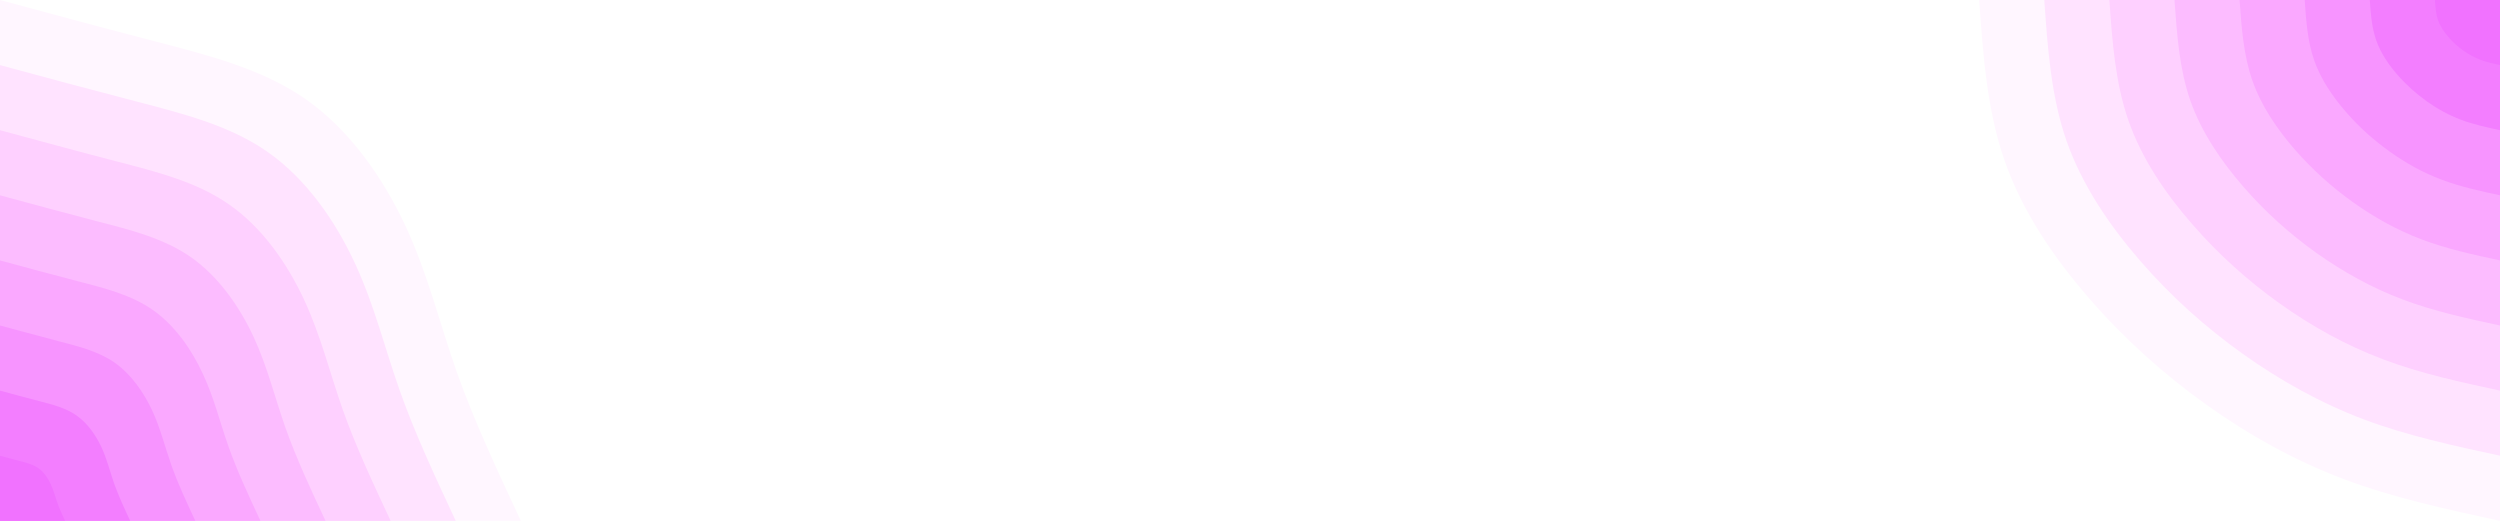 <svg id="visual" viewBox="0 0 1920 400" width="1920" height="400" xmlns="http://www.w3.org/2000/svg" xmlns:xlink="http://www.w3.org/1999/xlink" version="1.1"><rect x="0" y="0" width="1920" height="400" fill="#ffffff"></rect><defs><linearGradient id="grad1_0" x1="79.2%" y1="0%" x2="100%" y2="100%"><stop offset="-46%" stop-color="#f172ff" stop-opacity="1"></stop><stop offset="146%" stop-color="#f172ff" stop-opacity="1"></stop></linearGradient></defs><defs><linearGradient id="grad1_1" x1="79.2%" y1="0%" x2="100%" y2="100%"><stop offset="-46%" stop-color="#f172ff" stop-opacity="1"></stop><stop offset="146%" stop-color="#f589ff" stop-opacity="1"></stop></linearGradient></defs><defs><linearGradient id="grad1_2" x1="79.2%" y1="0%" x2="100%" y2="100%"><stop offset="-46%" stop-color="#f89eff" stop-opacity="1"></stop><stop offset="146%" stop-color="#f589ff" stop-opacity="1"></stop></linearGradient></defs><defs><linearGradient id="grad1_3" x1="79.2%" y1="0%" x2="100%" y2="100%"><stop offset="-46%" stop-color="#f89eff" stop-opacity="1"></stop><stop offset="146%" stop-color="#fbb2ff" stop-opacity="1"></stop></linearGradient></defs><defs><linearGradient id="grad1_4" x1="79.2%" y1="0%" x2="100%" y2="100%"><stop offset="-46%" stop-color="#fdc6ff" stop-opacity="1"></stop><stop offset="146%" stop-color="#fbb2ff" stop-opacity="1"></stop></linearGradient></defs><defs><linearGradient id="grad1_5" x1="79.2%" y1="0%" x2="100%" y2="100%"><stop offset="-46%" stop-color="#fdc6ff" stop-opacity="1"></stop><stop offset="146%" stop-color="#fed9ff" stop-opacity="1"></stop></linearGradient></defs><defs><linearGradient id="grad1_6" x1="79.2%" y1="0%" x2="100%" y2="100%"><stop offset="-46%" stop-color="#ffecff" stop-opacity="1"></stop><stop offset="146%" stop-color="#fed9ff" stop-opacity="1"></stop></linearGradient></defs><defs><linearGradient id="grad1_7" x1="79.2%" y1="0%" x2="100%" y2="100%"><stop offset="-46%" stop-color="#ffecff" stop-opacity="1"></stop><stop offset="146%" stop-color="#ffffff" stop-opacity="1"></stop></linearGradient></defs><defs><linearGradient id="grad2_0" x1="0%" y1="0%" x2="20.8%" y2="100%"><stop offset="-46%" stop-color="#f172ff" stop-opacity="1"></stop><stop offset="146%" stop-color="#f172ff" stop-opacity="1"></stop></linearGradient></defs><defs><linearGradient id="grad2_1" x1="0%" y1="0%" x2="20.8%" y2="100%"><stop offset="-46%" stop-color="#f589ff" stop-opacity="1"></stop><stop offset="146%" stop-color="#f172ff" stop-opacity="1"></stop></linearGradient></defs><defs><linearGradient id="grad2_2" x1="0%" y1="0%" x2="20.8%" y2="100%"><stop offset="-46%" stop-color="#f589ff" stop-opacity="1"></stop><stop offset="146%" stop-color="#f89eff" stop-opacity="1"></stop></linearGradient></defs><defs><linearGradient id="grad2_3" x1="0%" y1="0%" x2="20.8%" y2="100%"><stop offset="-46%" stop-color="#fbb2ff" stop-opacity="1"></stop><stop offset="146%" stop-color="#f89eff" stop-opacity="1"></stop></linearGradient></defs><defs><linearGradient id="grad2_4" x1="0%" y1="0%" x2="20.8%" y2="100%"><stop offset="-46%" stop-color="#fbb2ff" stop-opacity="1"></stop><stop offset="146%" stop-color="#fdc6ff" stop-opacity="1"></stop></linearGradient></defs><defs><linearGradient id="grad2_5" x1="0%" y1="0%" x2="20.8%" y2="100%"><stop offset="-46%" stop-color="#fed9ff" stop-opacity="1"></stop><stop offset="146%" stop-color="#fdc6ff" stop-opacity="1"></stop></linearGradient></defs><defs><linearGradient id="grad2_6" x1="0%" y1="0%" x2="20.8%" y2="100%"><stop offset="-46%" stop-color="#fed9ff" stop-opacity="1"></stop><stop offset="146%" stop-color="#ffecff" stop-opacity="1"></stop></linearGradient></defs><defs><linearGradient id="grad2_7" x1="0%" y1="0%" x2="20.8%" y2="100%"><stop offset="-46%" stop-color="#ffffff" stop-opacity="1"></stop><stop offset="146%" stop-color="#ffecff" stop-opacity="1"></stop></linearGradient></defs><g transform="translate(1920, 0)"><path d="M0 400C-40.8 391.2 -81.5 382.4 -119.6 368.1C-157.7 353.8 -193 334 -225.7 310.7C-258.4 287.3 -288.4 260.4 -315.5 229.2C-342.6 198 -366.8 162.5 -380.4 123.6C-394 84.7 -397 42.3 -400 0L0 0Z" fill="#fff6ff"></path><path d="M0 350C-35.7 342.3 -71.3 334.6 -104.6 322.1C-137.9 309.5 -168.9 292.2 -197.5 271.8C-226.1 251.4 -252.4 227.9 -276.1 200.6C-299.8 173.3 -321 142.2 -332.9 108.2C-344.8 74.1 -347.4 37 -350 0L0 0Z" fill="#ffe3ff"></path><path d="M0 300C-30.6 293.4 -61.1 286.8 -89.7 276C-118.2 265.3 -144.8 250.5 -169.3 233C-193.8 215.5 -216.3 195.3 -236.6 171.9C-257 148.5 -275.1 121.9 -285.3 92.7C-295.5 63.5 -297.8 31.8 -300 0L0 0Z" fill="#fed0ff"></path><path d="M0 250C-25.5 244.5 -51 239 -74.7 230C-98.5 221.1 -120.6 208.7 -141.1 194.2C-161.5 179.6 -180.3 162.8 -197.2 143.3C-214.1 123.8 -229.3 101.6 -237.8 77.3C-246.3 52.9 -248.1 26.5 -250 0L0 0Z" fill="#fcbcff"></path><path d="M0 200C-20.4 195.6 -40.8 191.2 -59.8 184C-78.8 176.9 -96.5 167 -112.9 155.3C-129.2 143.7 -144.2 130.2 -157.8 114.6C-171.3 99 -183.4 81.3 -190.2 61.8C-197 42.3 -198.5 21.2 -200 0L0 0Z" fill="#faa8ff"></path><path d="M0 150C-15.3 146.7 -30.6 143.4 -44.8 138C-59.1 132.7 -72.4 125.2 -84.6 116.5C-96.9 107.7 -108.2 97.7 -118.3 86C-128.5 74.3 -137.6 60.9 -142.7 46.4C-147.8 31.8 -148.9 15.9 -150 0L0 0Z" fill="#f794ff"></path><path d="M0 100C-10.2 97.8 -20.4 95.6 -29.9 92C-39.4 88.4 -48.3 83.5 -56.4 77.7C-64.6 71.8 -72.1 65.1 -78.9 57.3C-85.7 49.5 -91.7 40.6 -95.1 30.9C-98.5 21.2 -99.3 10.6 -100 0L0 0Z" fill="#f37eff"></path><path d="M0 50C-5.1 48.9 -10.2 47.8 -14.9 46C-19.7 44.2 -24.1 41.7 -28.2 38.8C-32.3 35.9 -36.1 32.6 -39.4 28.7C-42.8 24.8 -45.9 20.3 -47.6 15.5C-49.3 10.6 -49.6 5.3 -50 0L0 0Z" fill="#f172ff"></path></g><g transform="translate(0, 400)"><path d="M0 -400C39.5 -389.3 79.1 -378.6 119.6 -368.1C160.1 -357.5 201.6 -347.1 235.1 -323.6C268.6 -300.1 294.2 -263.4 311.5 -226.3C328.7 -189.2 337.6 -151.8 350.9 -114C364.3 -76.3 382.2 -38.1 400 0L0 0Z" fill="#fff6ff"></path><path d="M0 -350C34.6 -340.6 69.2 -331.3 104.6 -322.1C140.1 -312.8 176.4 -303.8 205.7 -283.2C235.1 -262.6 257.5 -230.4 272.5 -198C287.6 -165.6 295.4 -132.8 307.1 -99.8C318.8 -66.7 334.4 -33.4 350 0L0 0Z" fill="#ffe3ff"></path><path d="M0 -300C29.7 -292 59.3 -283.9 89.7 -276C120.1 -268.1 151.2 -260.4 176.3 -242.7C201.5 -225.1 220.7 -197.5 233.6 -169.7C246.5 -141.9 253.2 -113.9 263.2 -85.5C273.2 -57.2 286.6 -28.6 300 0L0 0Z" fill="#fed0ff"></path><path d="M0 -250C24.7 -243.3 49.4 -236.6 74.7 -230C100.1 -223.5 126 -217 146.9 -202.3C167.9 -187.5 183.9 -164.6 194.7 -141.4C205.4 -118.3 211 -94.9 219.3 -71.3C227.7 -47.7 238.8 -23.8 250 0L0 0Z" fill="#fcbcff"></path><path d="M0 -200C19.8 -194.6 39.5 -189.3 59.8 -184C80 -178.8 100.8 -173.6 117.6 -161.8C134.3 -150 147.1 -131.7 155.7 -113.1C164.4 -94.6 168.8 -75.9 175.5 -57C182.2 -38.1 191.1 -19.1 200 0L0 0Z" fill="#faa8ff"></path><path d="M0 -150C14.8 -146 29.7 -142 44.8 -138C60 -134.1 75.6 -130.2 88.2 -121.4C100.7 -112.5 110.3 -98.8 116.8 -84.9C123.3 -71 126.6 -56.9 131.6 -42.8C136.6 -28.6 143.3 -14.3 150 0L0 0Z" fill="#f794ff"></path><path d="M0 -100C9.9 -97.3 19.8 -94.6 29.9 -92C40 -89.4 50.4 -86.8 58.8 -80.9C67.2 -75 73.6 -65.8 77.9 -56.6C82.2 -47.3 84.4 -38 87.7 -28.5C91.1 -19.1 95.5 -9.5 100 0L0 0Z" fill="#f37eff"></path><path d="M0 -50C4.9 -48.7 9.9 -47.3 14.9 -46C20 -44.7 25.2 -43.4 29.4 -40.5C33.6 -37.5 36.8 -32.9 38.9 -28.3C41.1 -23.7 42.2 -19 43.9 -14.3C45.5 -9.5 47.8 -4.8 50 0L0 0Z" fill="#f172ff"></path></g></svg>